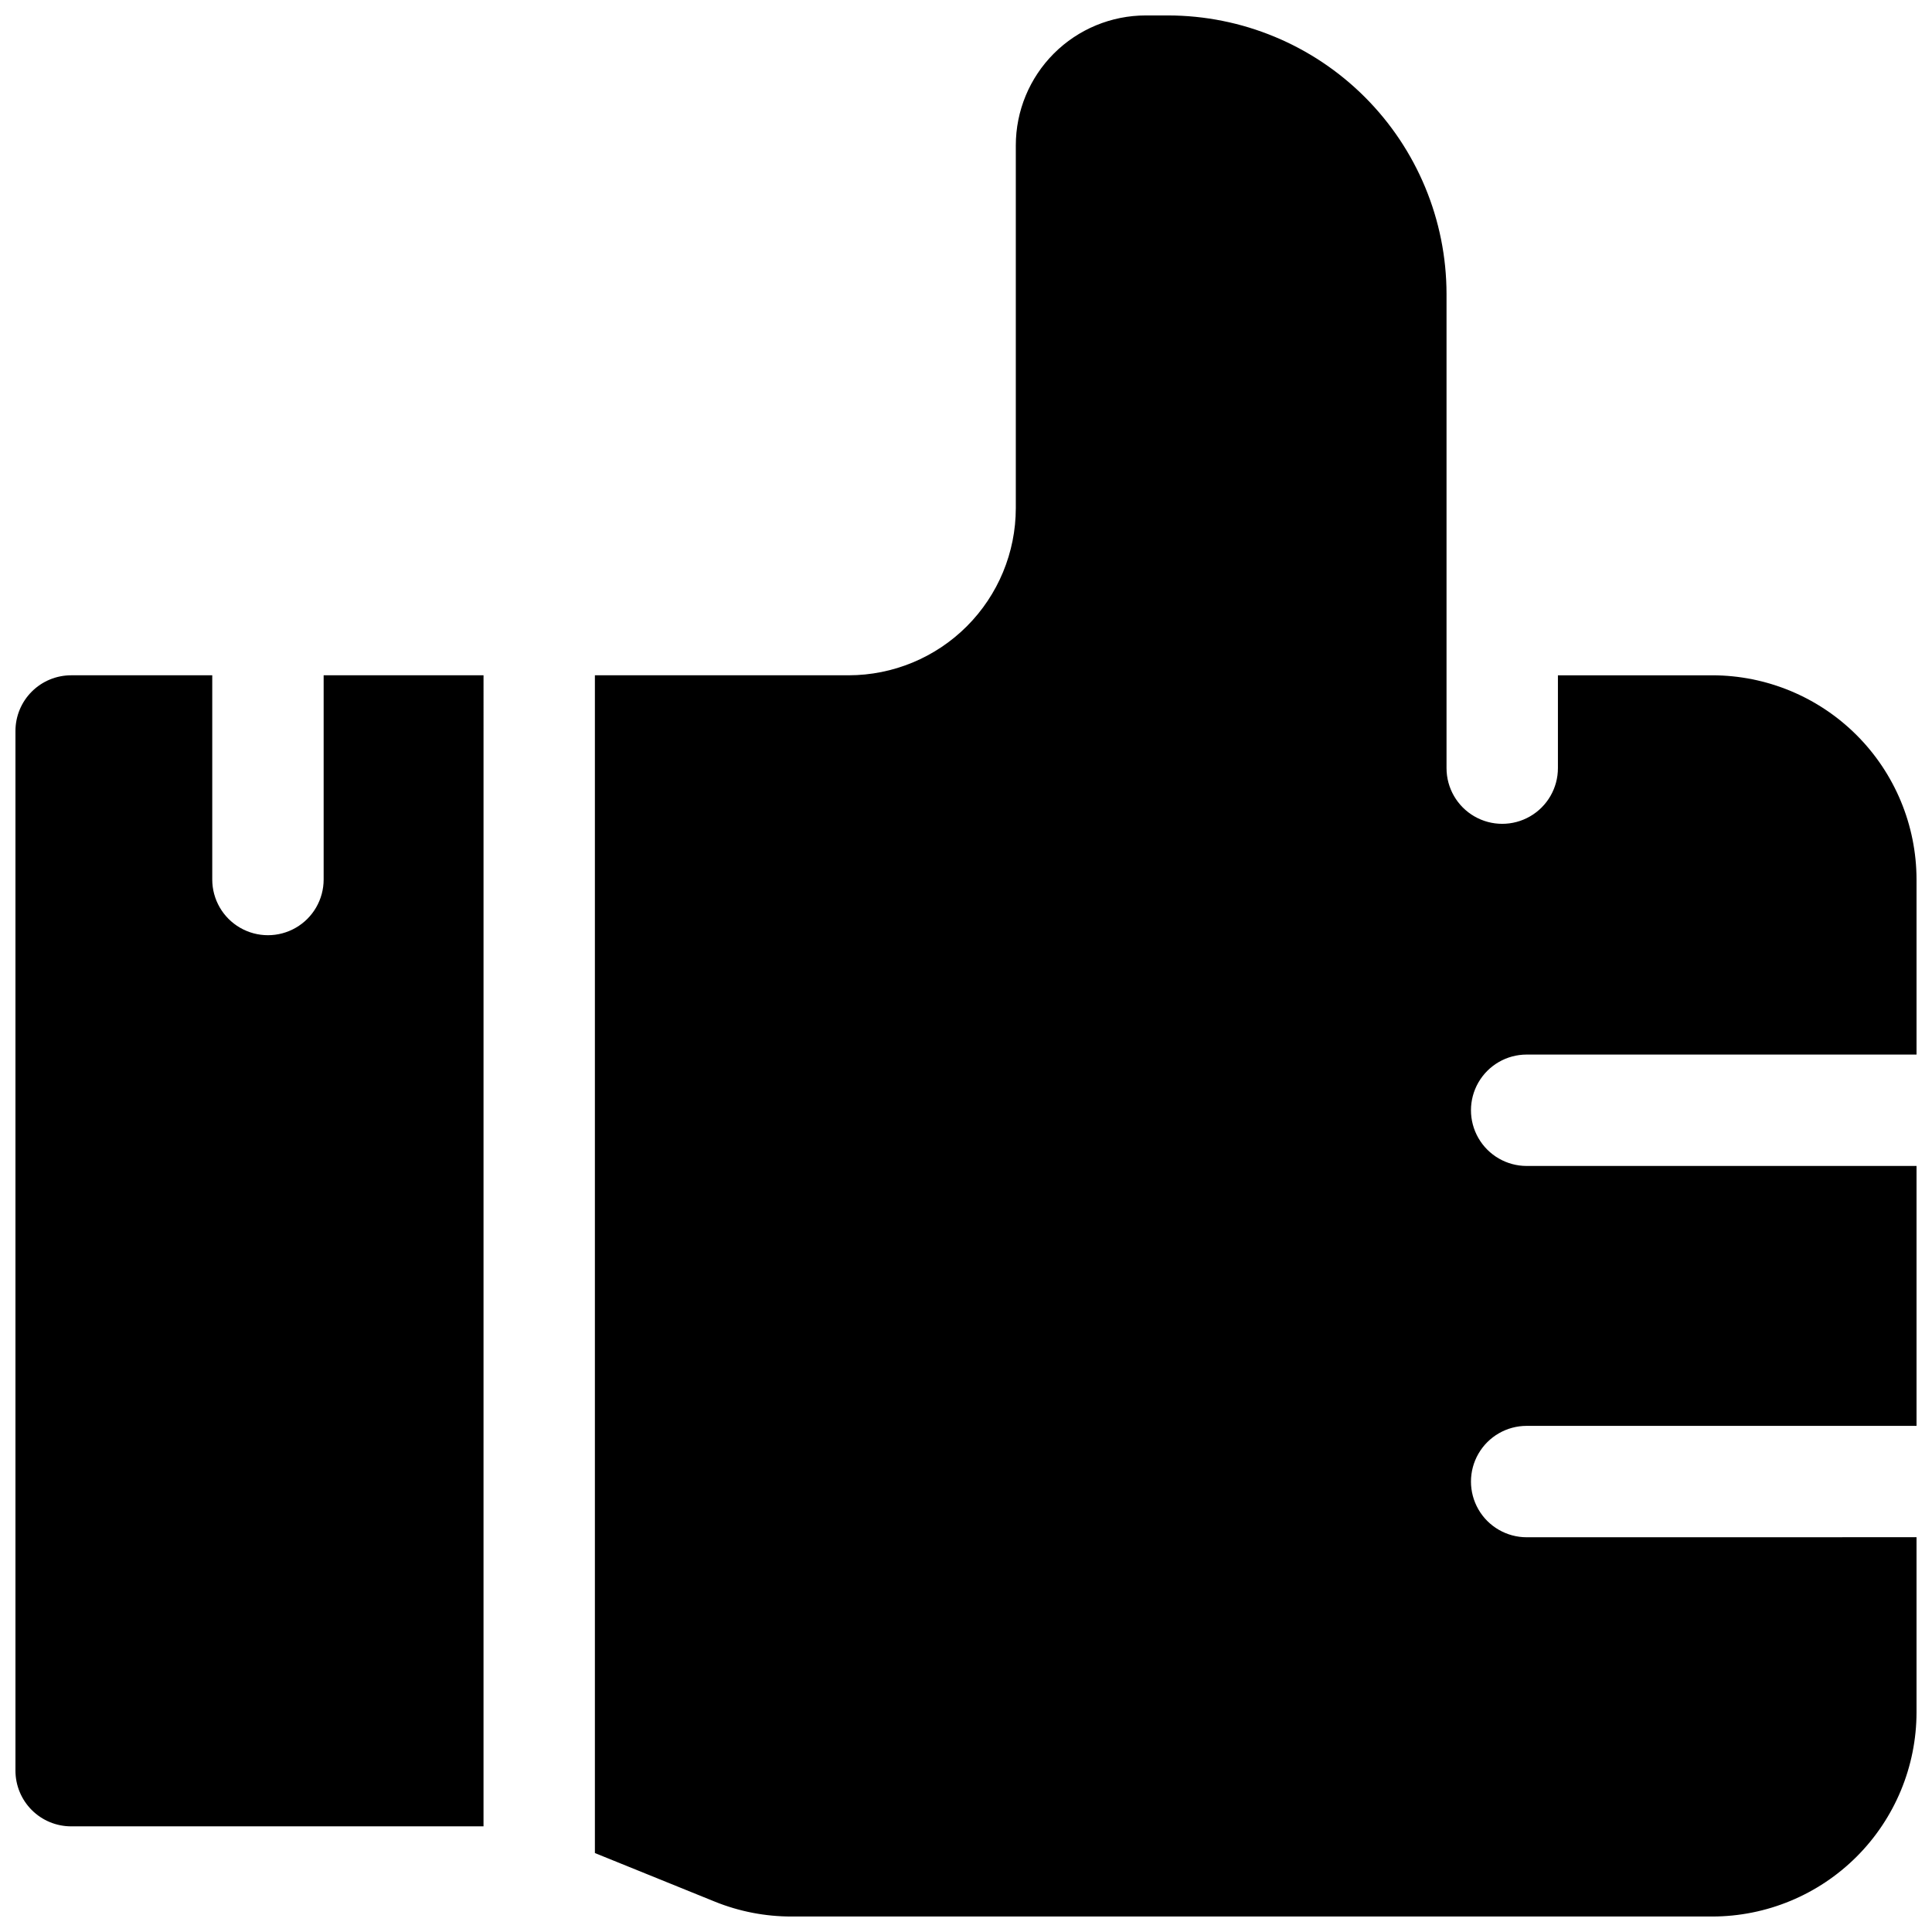 <?xml version="1.0" encoding="UTF-8"?>
<!-- Uploaded to: SVG Repo, www.svgrepo.com, Generator: SVG Repo Mixer Tools -->
<svg width="800px" height="800px" version="1.1" viewBox="144 144 512 512" xmlns="http://www.w3.org/2000/svg">
 <defs>
  <clipPath id="b">
   <path d="m148.09 322h124.91v306h-124.91z"/>
  </clipPath>
  <clipPath id="a">
   <path d="m301 148.09h350.9v503.81h-350.9z"/>
  </clipPath>
 </defs>
 <g>
  <g clip-path="url(#b)">
   <path d="m272.14 322.96h-42.371v54.121c0 5.273-2.812 10.145-7.379 12.781-4.566 2.637-10.195 2.637-14.762 0s-7.379-7.508-7.379-12.781v-54.121h-37.391c-3.918 0-7.672 1.555-10.438 4.324-2.769 2.766-4.324 6.519-4.324 10.438v275.52c0 3.914 1.555 7.668 4.324 10.438 2.766 2.766 6.519 4.32 10.438 4.32h109.28z"/>
  </g>
  <g clip-path="url(#a)">
   <path d="m548.58 551.39c-5.273 0-10.145-2.812-12.781-7.379-2.637-4.566-2.637-10.195 0-14.762s7.508-7.379 12.781-7.379h103.32v-68.879h-103.32c-5.273 0-10.145-2.816-12.781-7.383-2.637-4.566-2.637-10.191 0-14.758s7.508-7.379 12.781-7.379h103.32v-46.387c-0.016-14.352-5.723-28.105-15.867-38.254-10.148-10.145-23.902-15.852-38.254-15.867h-40.914v24.602c0 5.273-2.812 10.145-7.379 12.781-4.566 2.637-10.191 2.637-14.762 0-4.566-2.637-7.379-7.508-7.379-12.781v-125.67c-0.023-19.566-7.805-38.324-21.641-52.16-13.836-13.836-32.594-21.617-52.16-21.641h-5.902c-9.133 0-17.895 3.629-24.352 10.086-6.461 6.461-10.09 15.219-10.09 24.355v96.148-0.004c-0.012 11.742-4.684 22.996-12.984 31.297-8.301 8.301-19.555 12.973-31.297 12.984h-67.266v312.12l31.805 12.883c6.445 2.606 13.336 3.941 20.289 3.934h244.03c14.352-0.016 28.105-5.723 38.254-15.867 10.145-10.148 15.852-23.902 15.867-38.254v-46.395z"/>
  </g>
 </g>
</svg>
